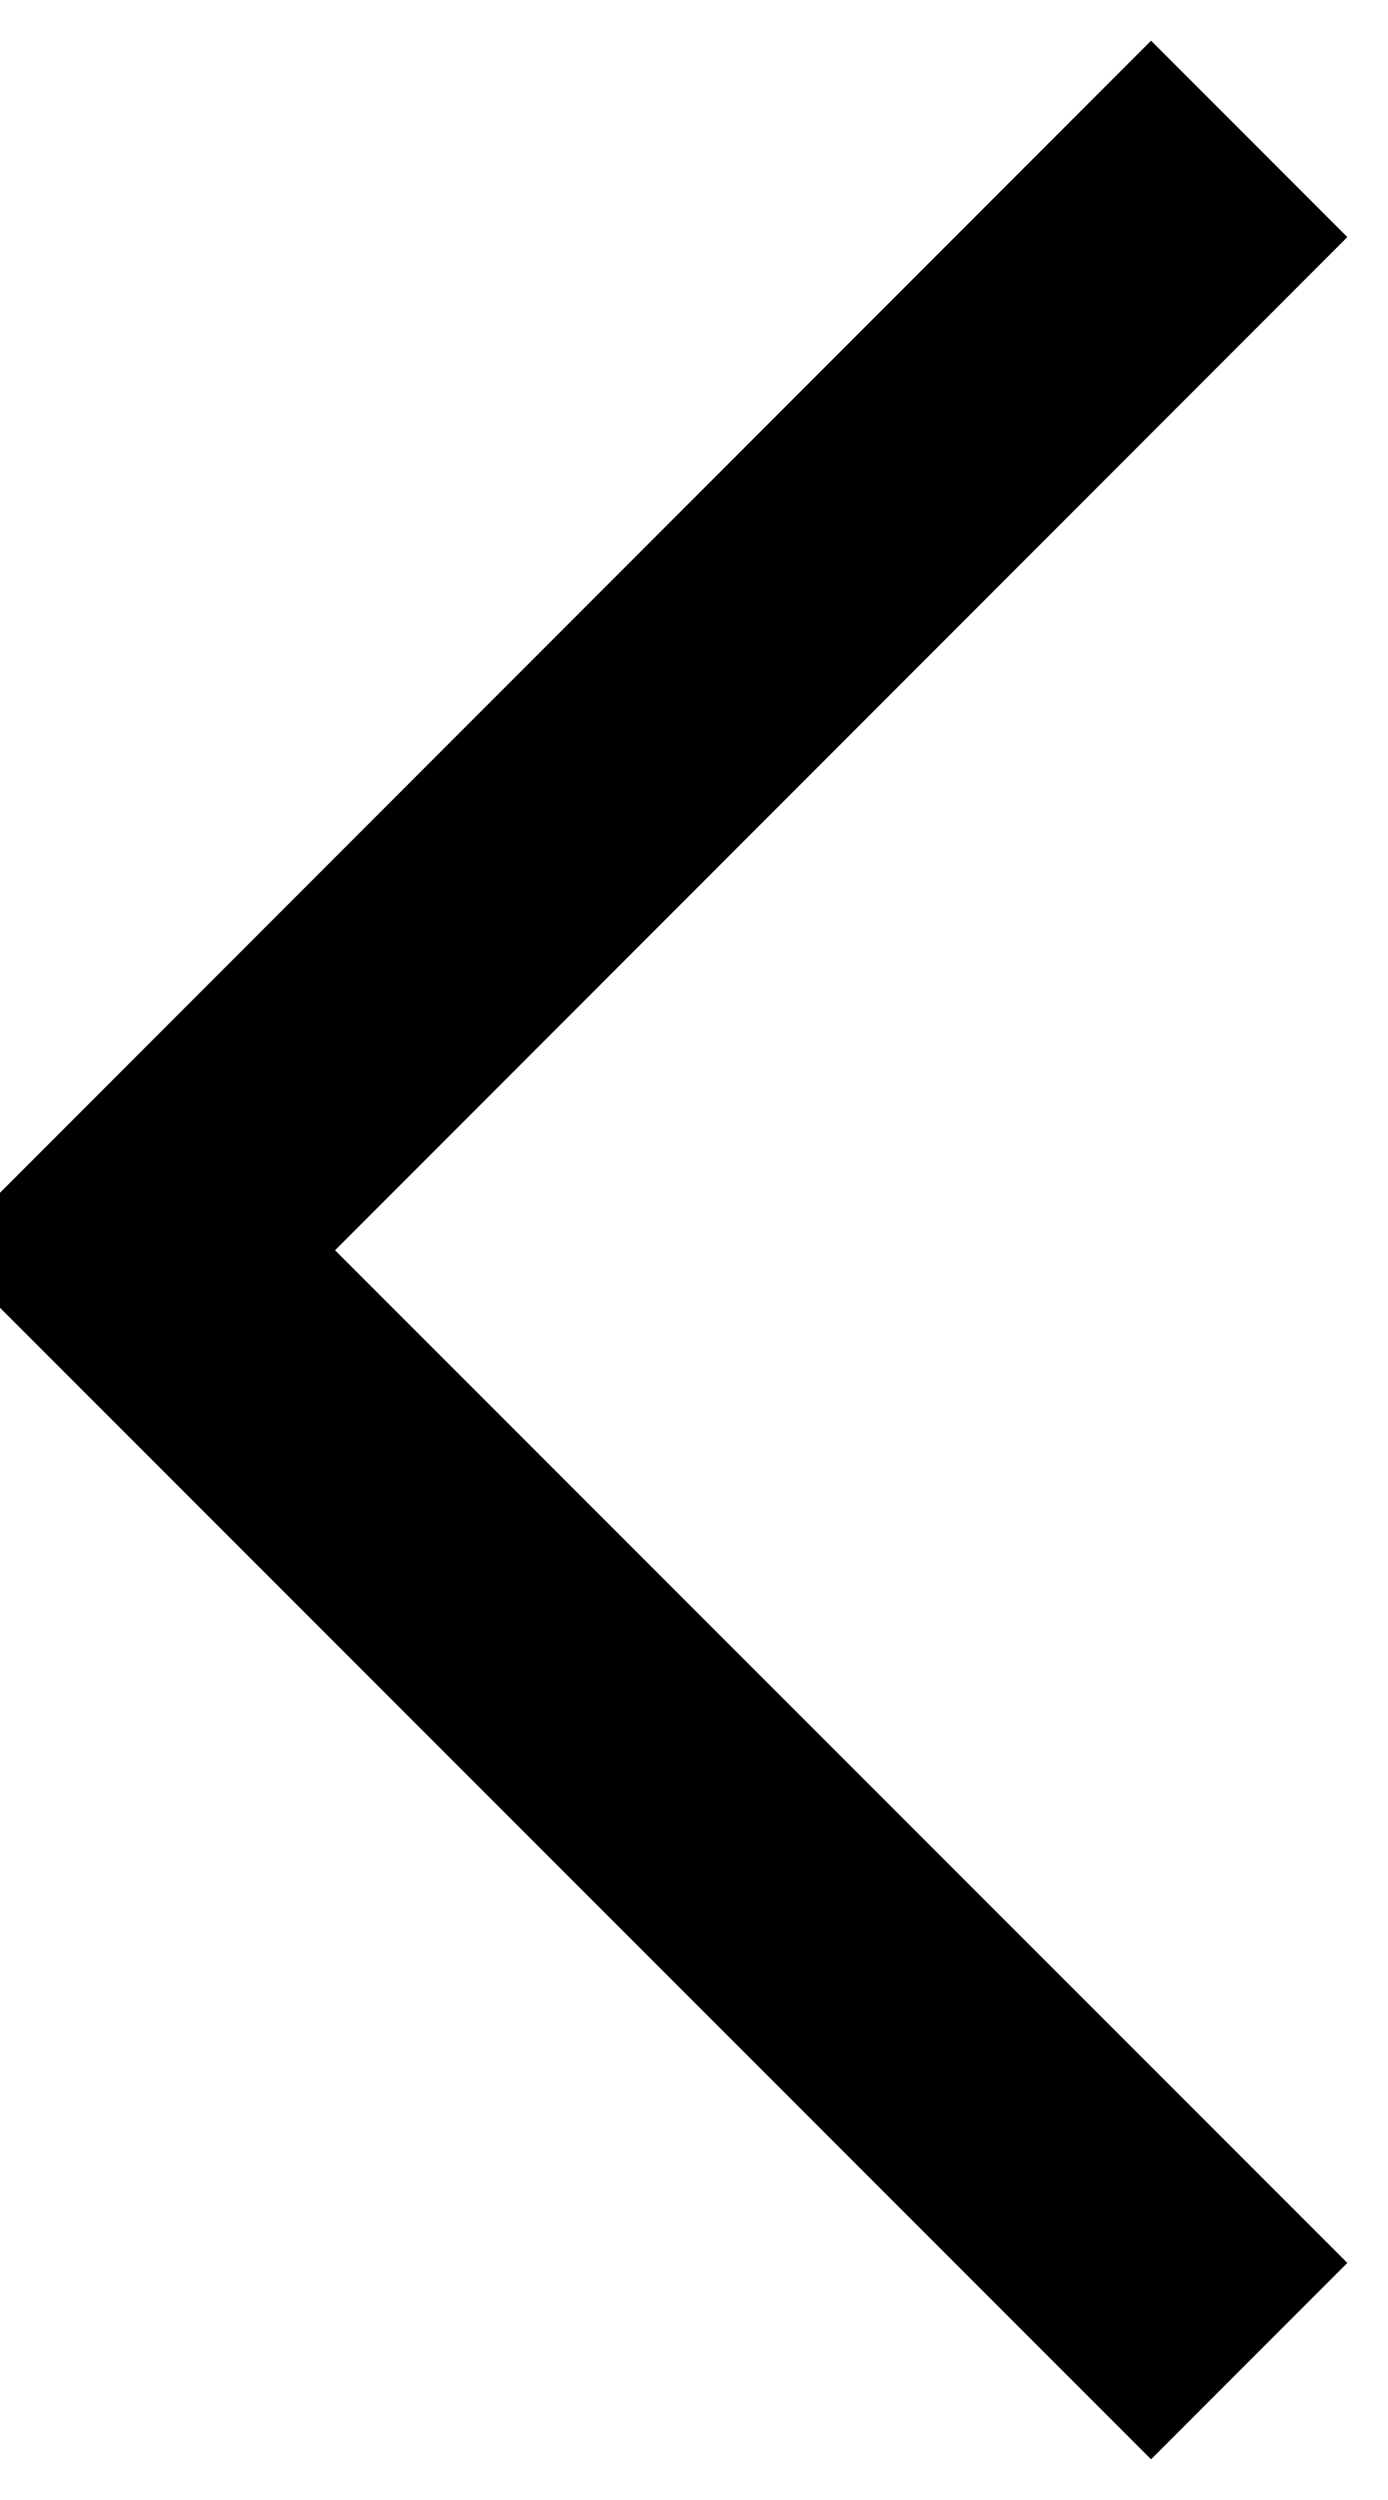 <svg xmlns="http://www.w3.org/2000/svg" xmlns:xlink="http://www.w3.org/1999/xlink" fill="none" version="1.1" width="10" height="18" viewBox="0 0 10 18"><g transform="matrix(-1,0,0,1,18,0)"><path d="M18.414,9.002L9.707,0.293L8.293,1.707L15.586,9.002L8.293,16.293L9.707,17.707L18.414,9.002Z" fill-rule="evenodd" fill="#000" fill-opacity="1"/></g></svg>